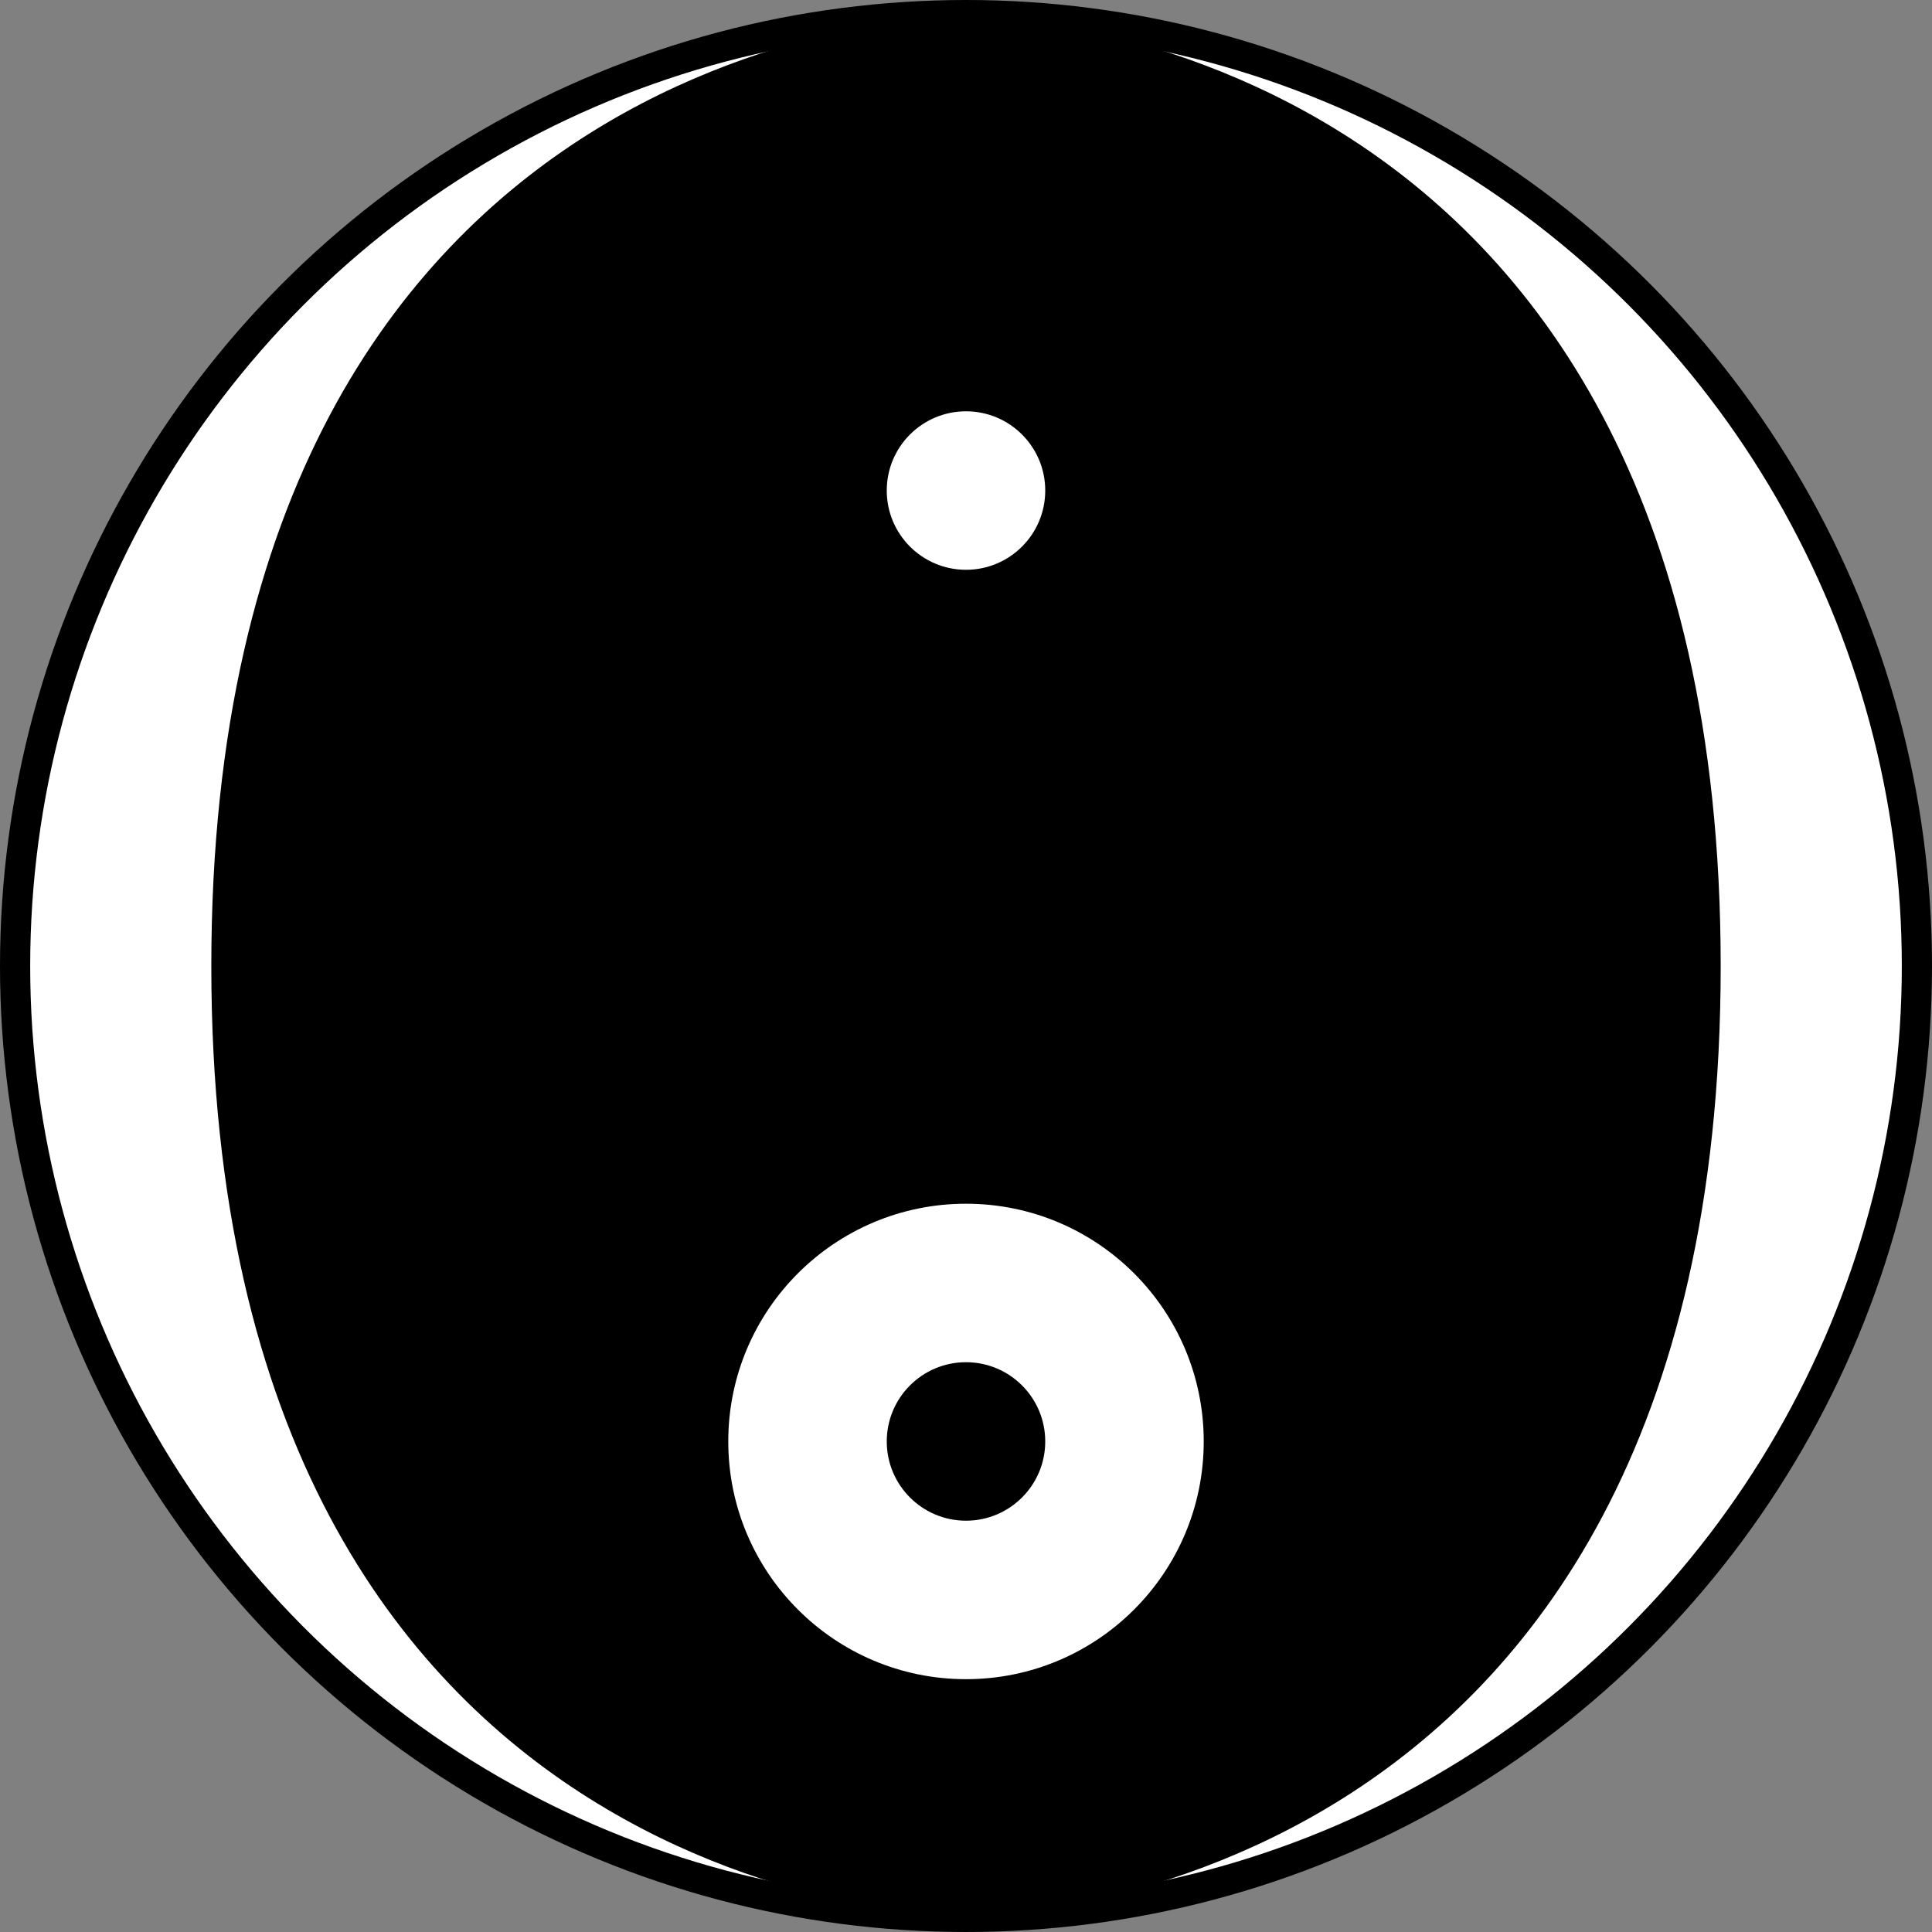 <?xml version="1.0" encoding="UTF-8"?>
<svg width="512" height="512" viewBox="0 0 512 512" fill="none" xmlns="http://www.w3.org/2000/svg">
    <rect x="0" y="0" width="512" height="512" fill="#808080" stroke="none"/>
    <circle cx="256" cy="256" r="252" fill="white" stroke="black" stroke-width="8"/>
    <path d="M256 4C256 4 456 4 456 256C456 508 256 508 256 508C256 508 56 508 56 256C56 4 256 4 256 4Z" fill="black"/>
    <circle cx="256" cy="130" r="63" fill="black"/>
    <circle cx="256" cy="130" r="21" fill="white"/>
    <circle cx="256" cy="382" r="63" fill="white"/>
    <circle cx="256" cy="382" r="21" fill="black"/>
</svg>
